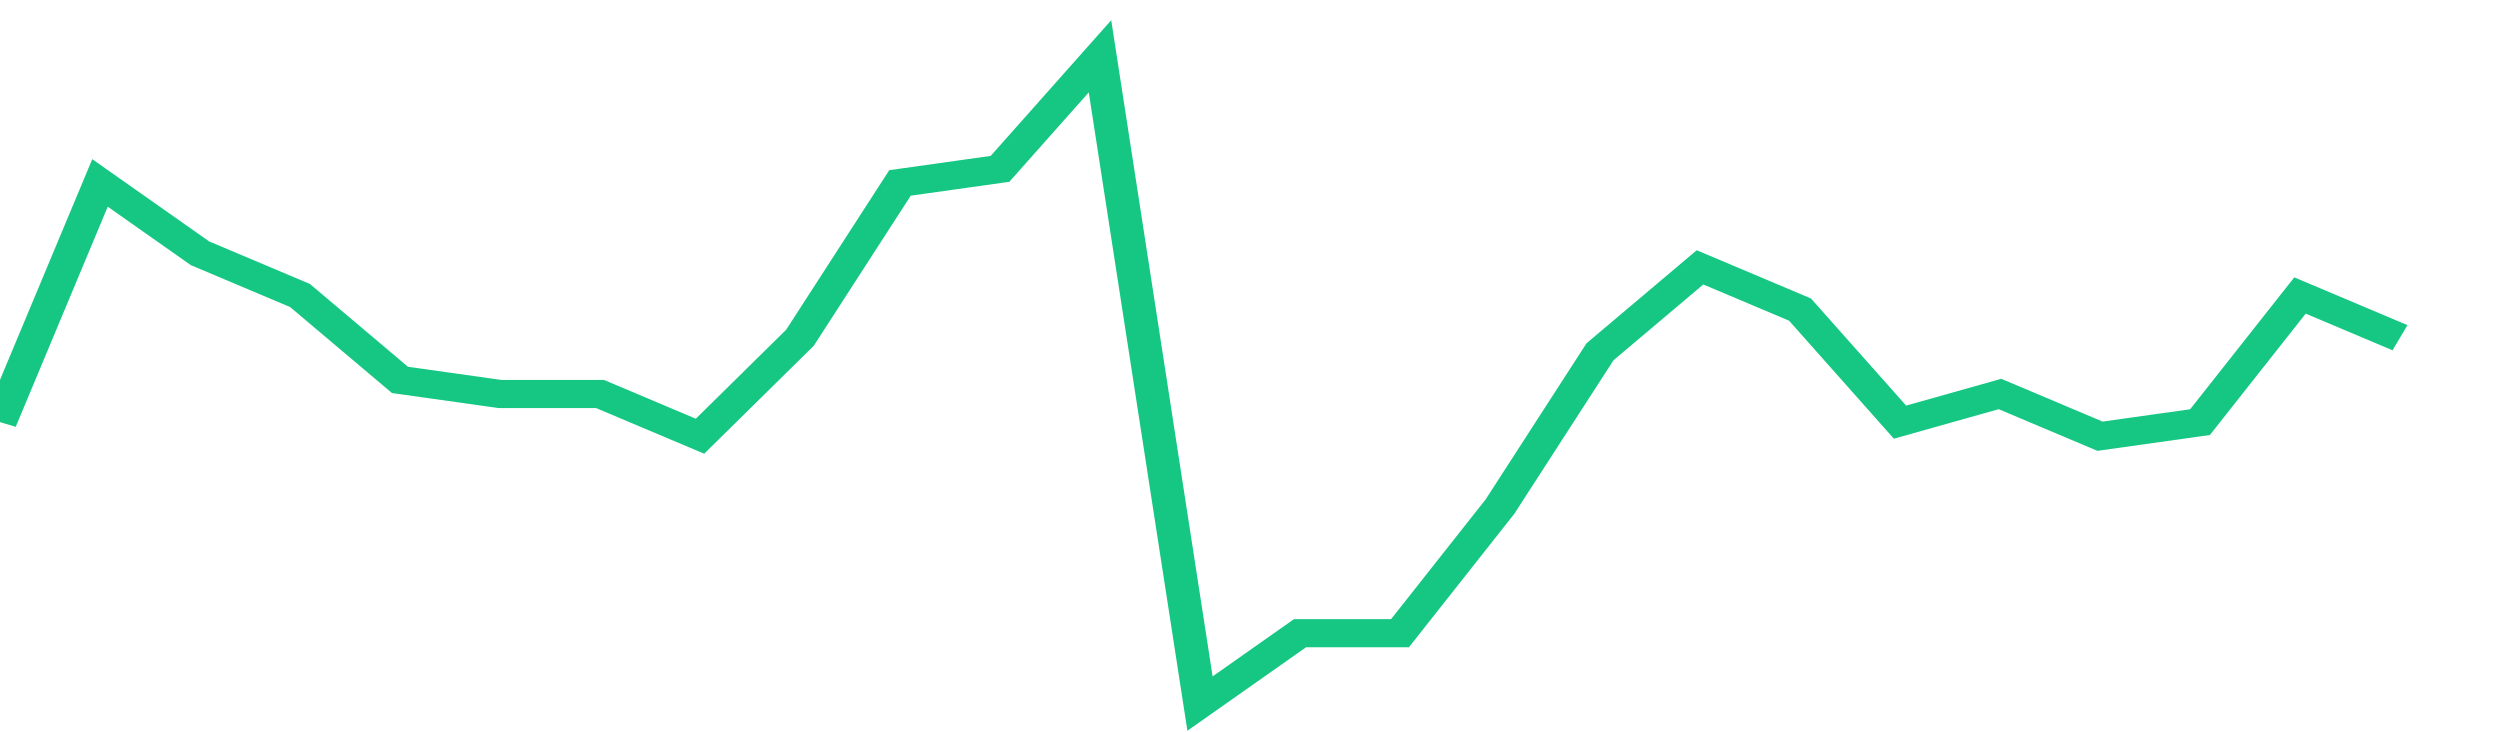 <svg height="48px" width="164px" viewBox="0 0 150 52" preserveAspectRatio="none" xmlns="http://www.w3.org/2000/svg"><path d="M 0 30 L 6 13 L 12 18 L 18 21 L 24 27 L 30 28 L 36 28 L 42 31 L 48 24 L 54 13 L 60 12 L 66 4 L 72 50 L 78 45 L 84 45 L 90 36 L 96 25 L 102 19 L 108 22 L 114 30 L 120 28 L 126 31 L 132 30 L 138 21 L 144 24" stroke-width="2" stroke="#16C784" fill="transparent" vector-effect="non-scaling-stroke"/></svg>